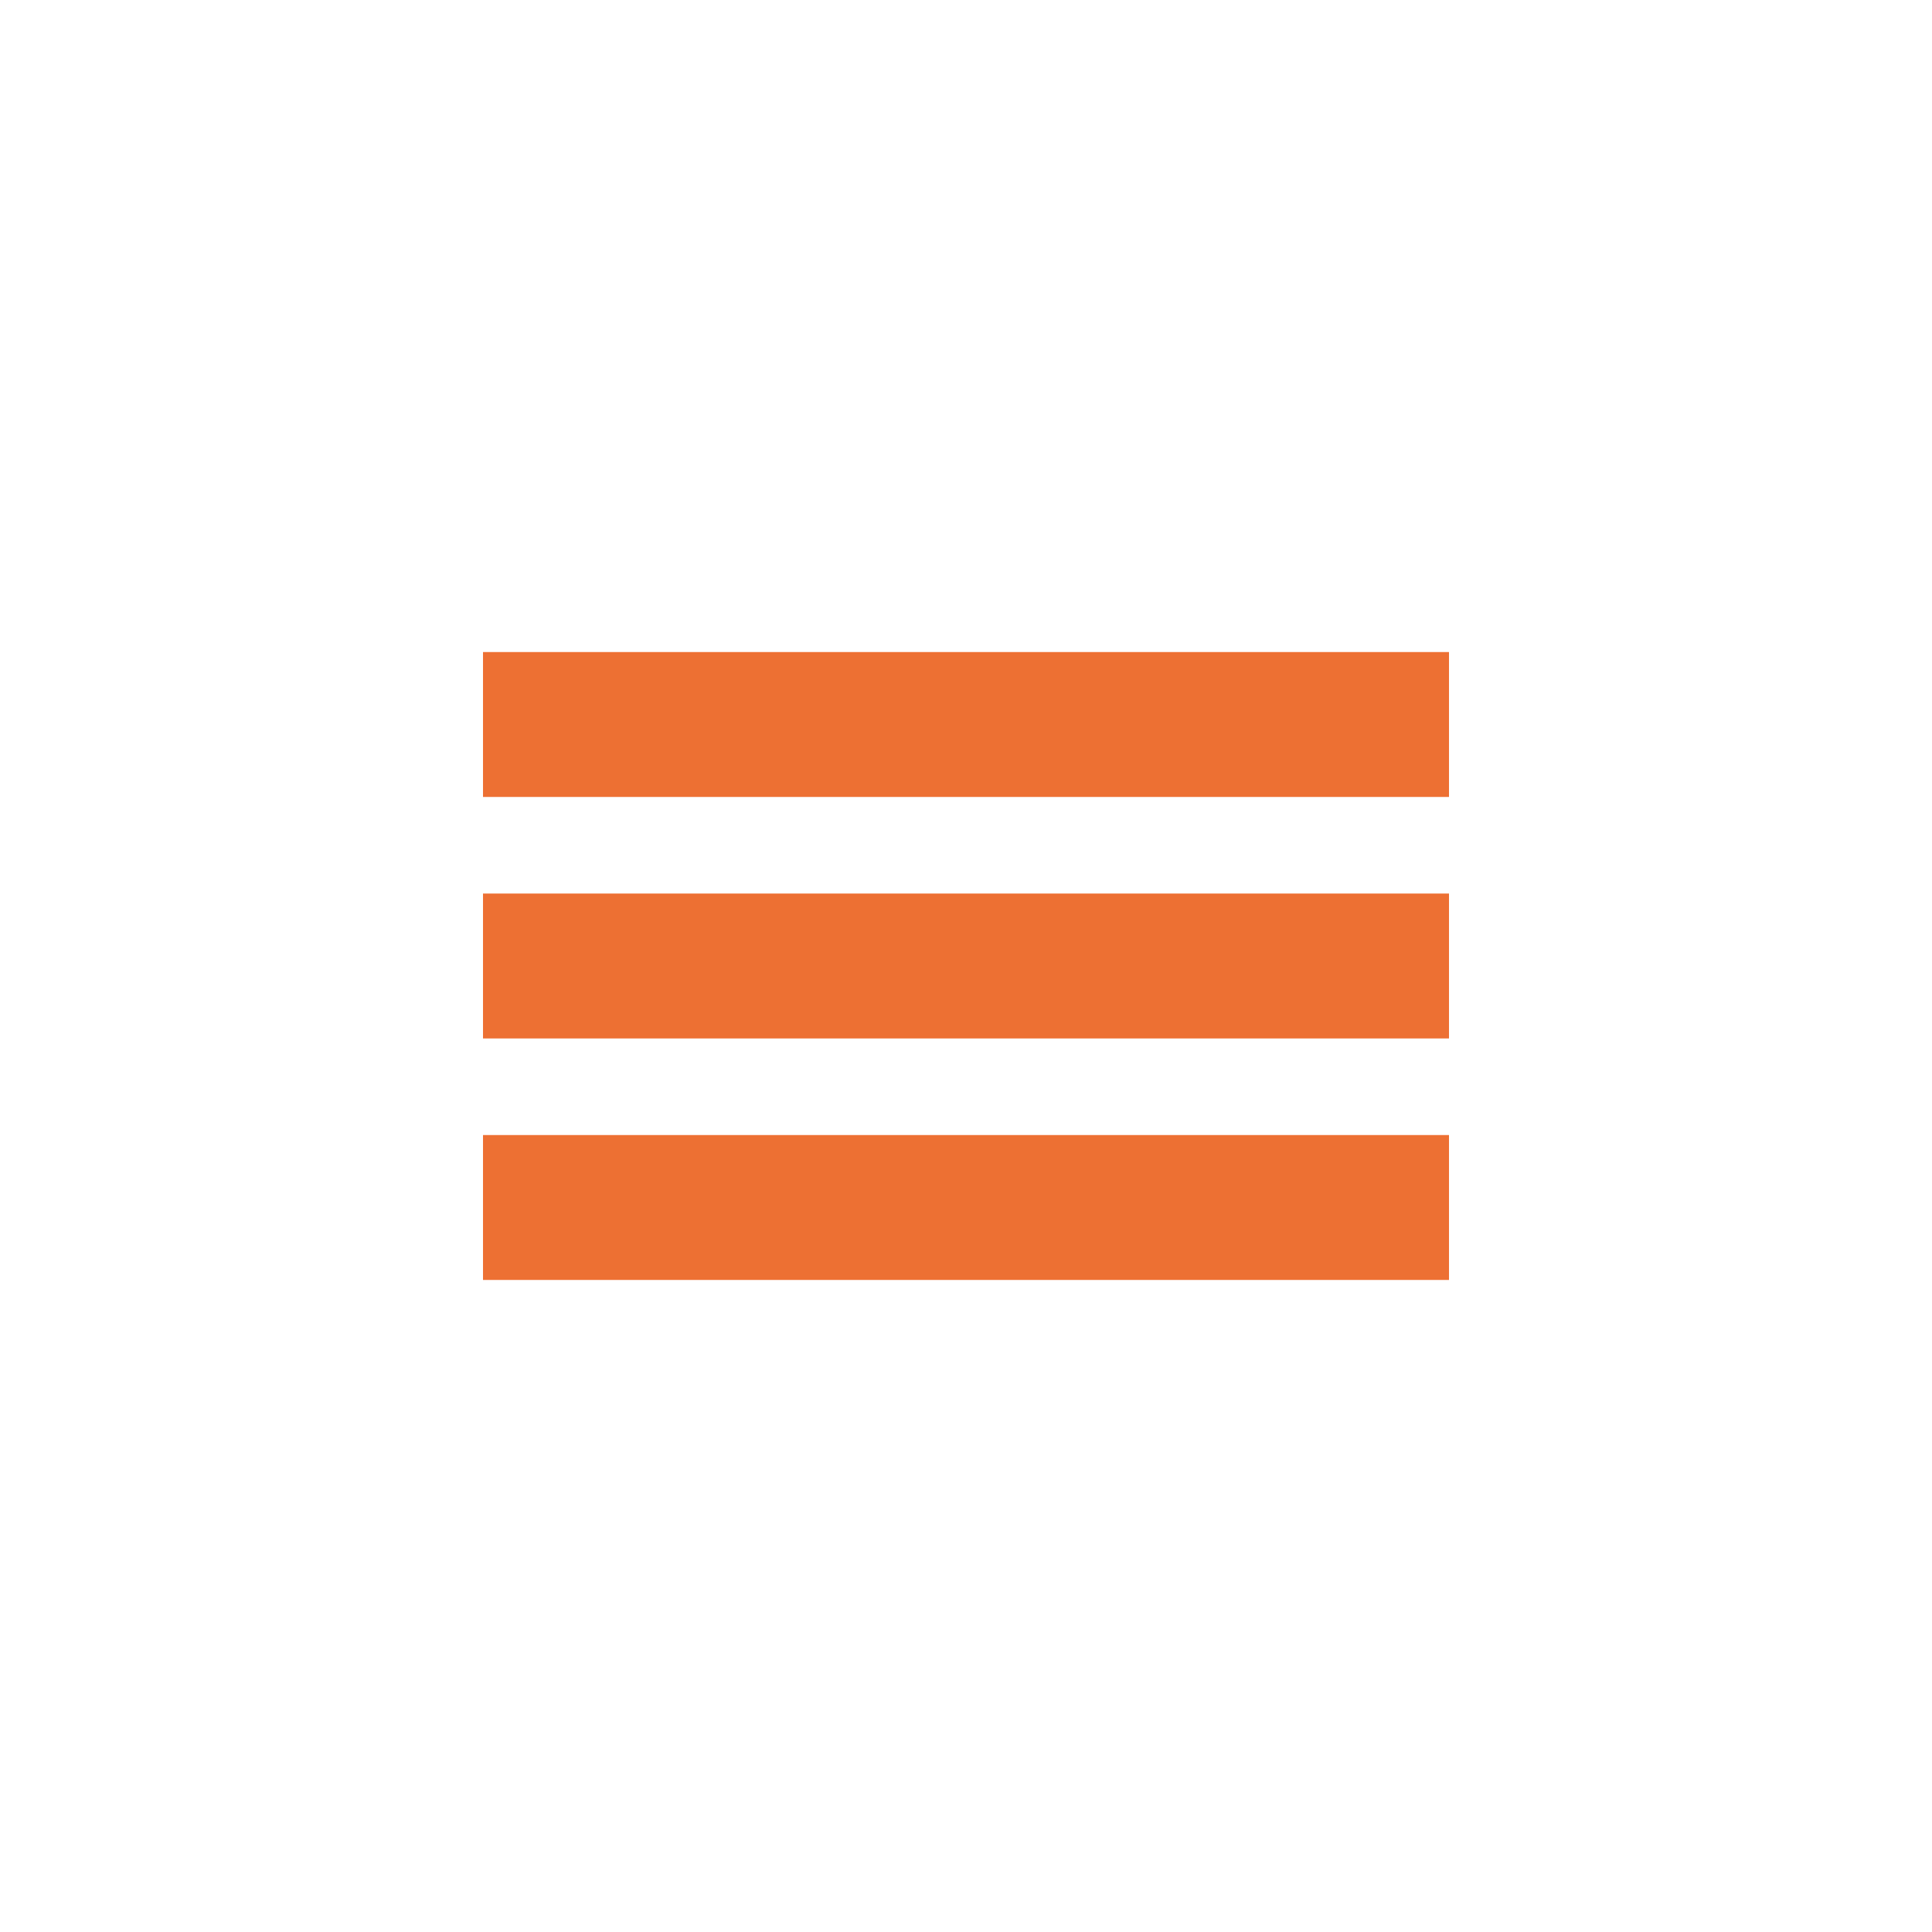 <svg width="40" height="40" viewBox="0 0 40 40" fill="none" xmlns="http://www.w3.org/2000/svg">
<rect x="10" y="13.5" width="20" height="3" fill="#ED7033"/>
<rect x="10" y="18.5" width="20" height="3" fill="#ED7033"/>
<rect x="10" y="23.5" width="20" height="3" fill="#ED7033"/>
</svg>
